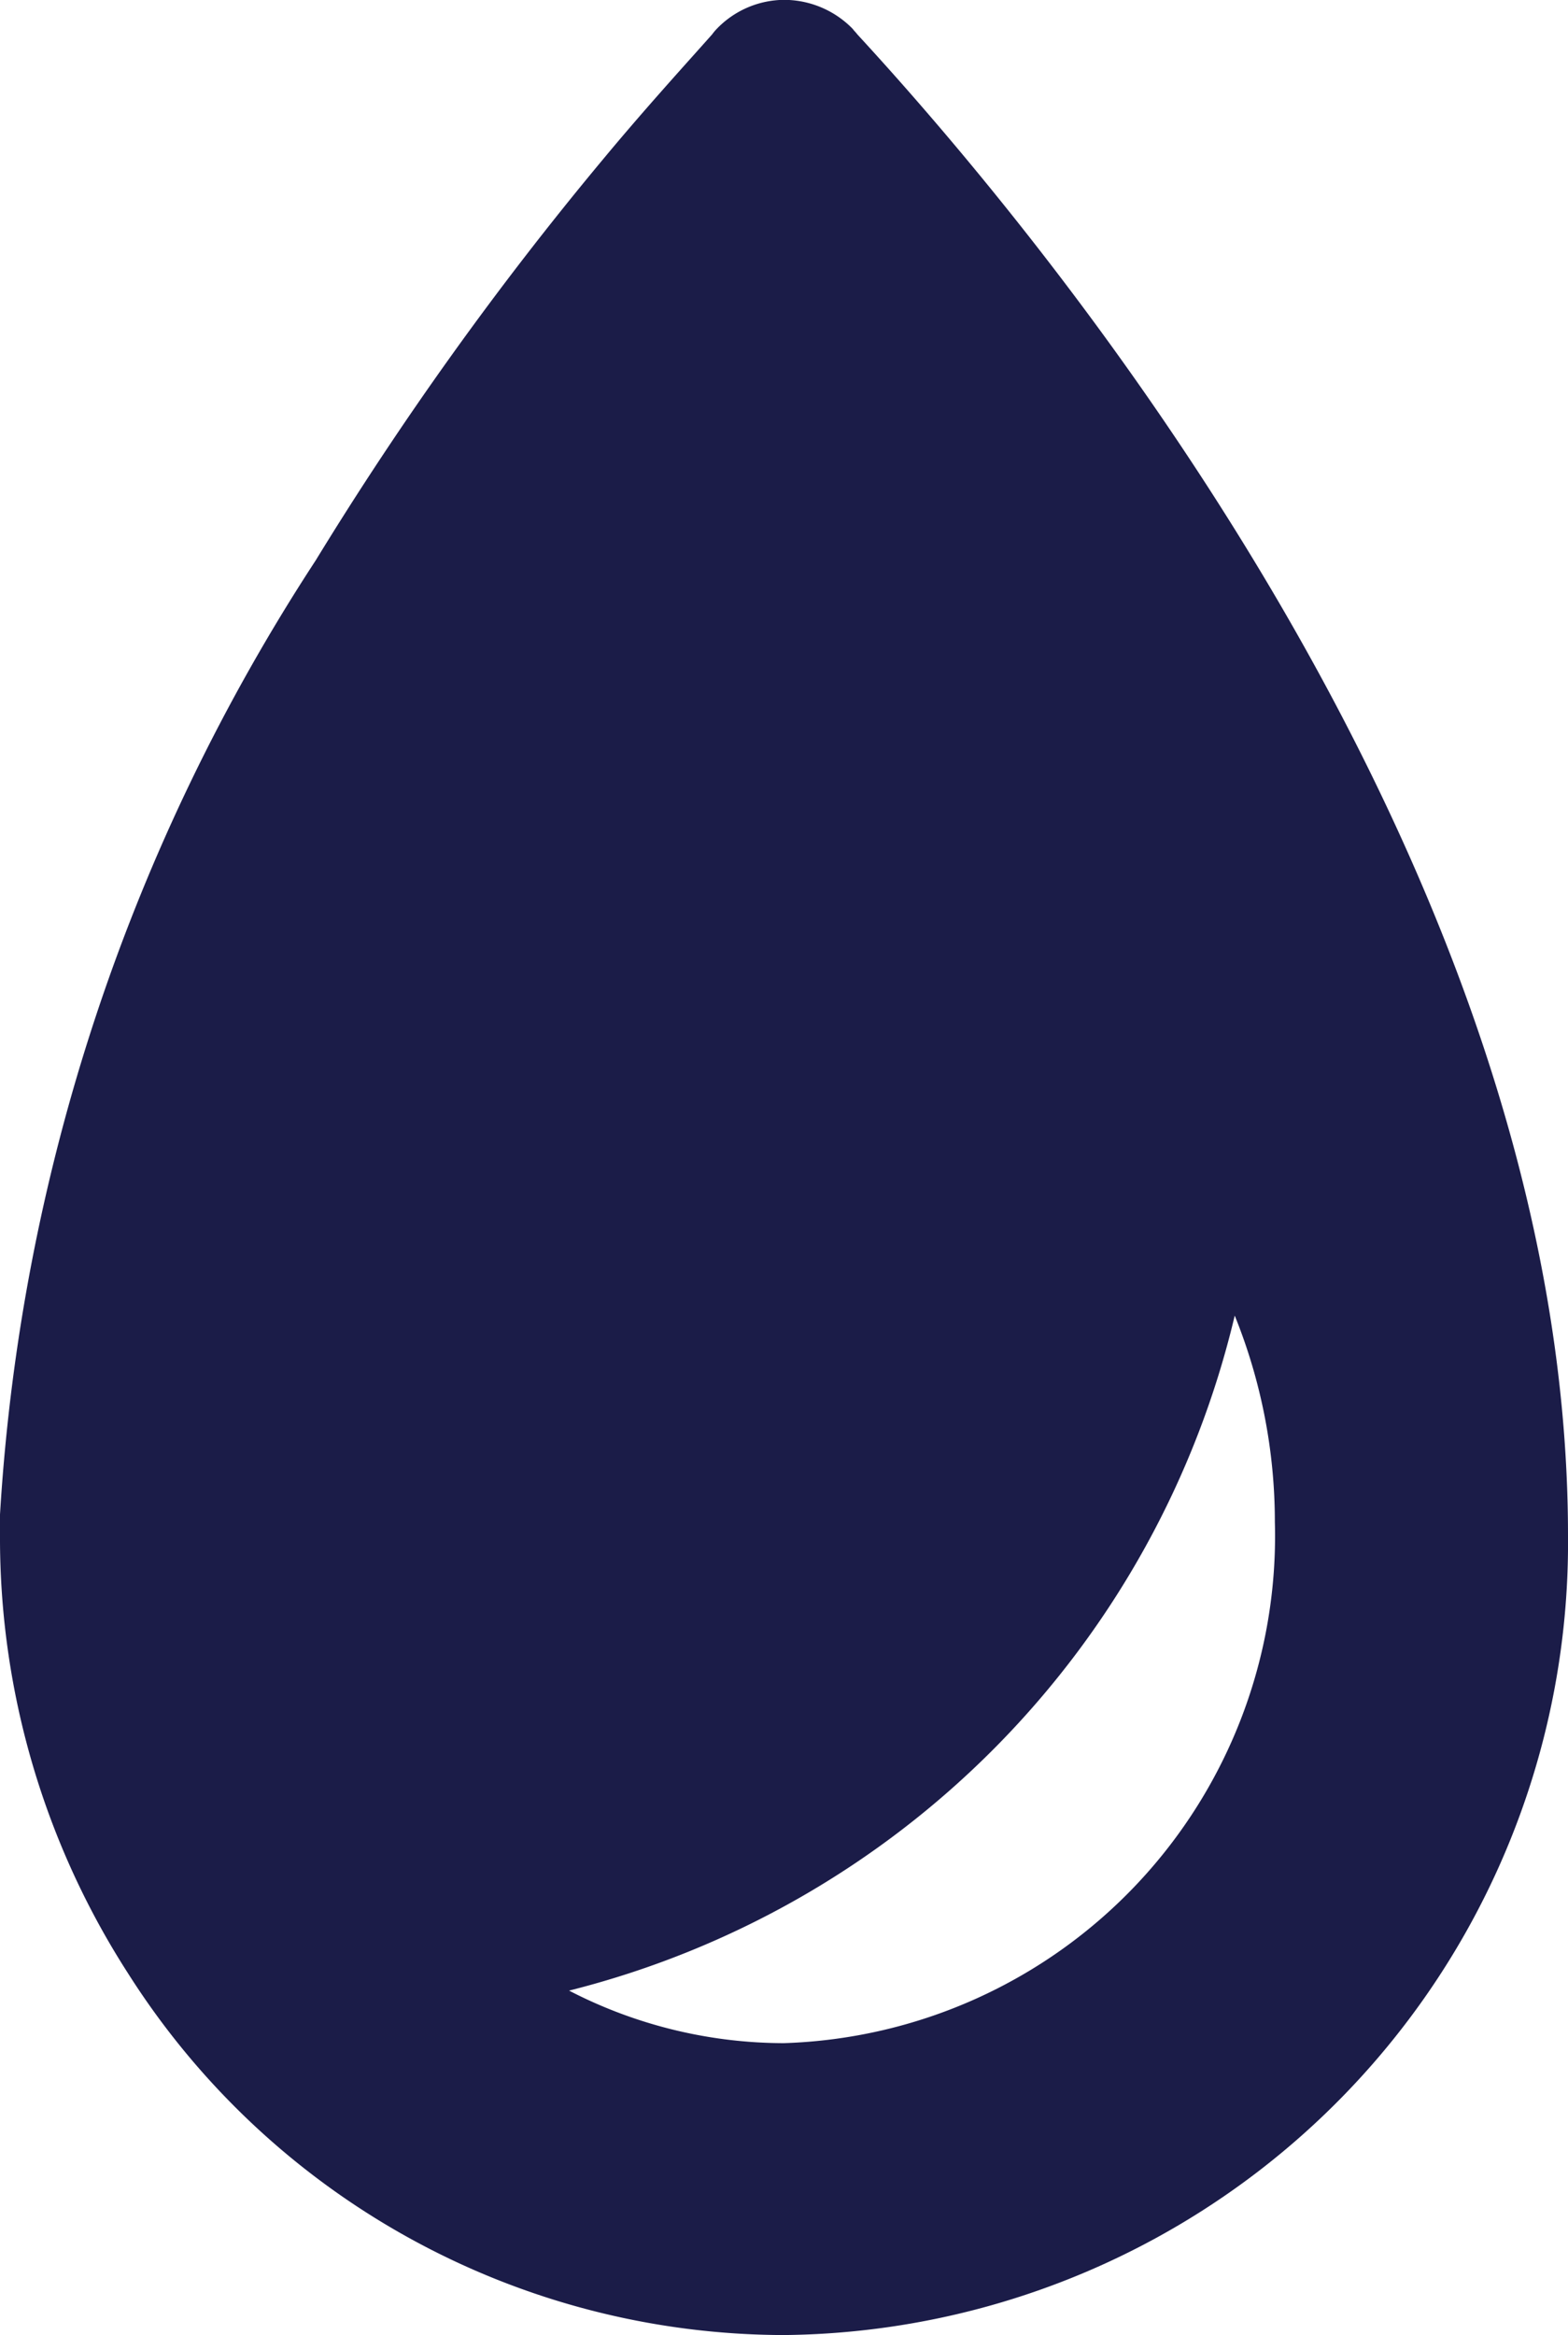<svg xmlns="http://www.w3.org/2000/svg" width="10.746" height="16" viewBox="0 0 10.746 16">
  <path id="PREMIUM_tynk_icon" d="M101.975,32.236c-.01-.014-.023-.025-.03-.036h0a.658.658,0,0,0-.467-.2.646.646,0,0,0-.467.2h0a.323.323,0,0,0-.03.036c-.2.225-.464.514-.752.861a23.213,23.213,0,0,0-1.965,2.743A13.417,13.417,0,0,0,96.1,42.378c0,.047,0,.1,0,.143a5.509,5.509,0,0,0,.877,3A5.336,5.336,0,0,0,101.471,48a5.427,5.427,0,0,0,5.375-5.478C106.846,37.954,103.312,33.686,101.975,32.236ZM101.475,46A3.212,3.212,0,0,1,100,45.64a6.256,6.256,0,0,0,4.562-4.625,3.771,3.771,0,0,1,.275,1.414A3.476,3.476,0,0,1,101.471,46Z" transform="translate(-96.1 -32.001)" fill="#1b1c48"/>
</svg>
